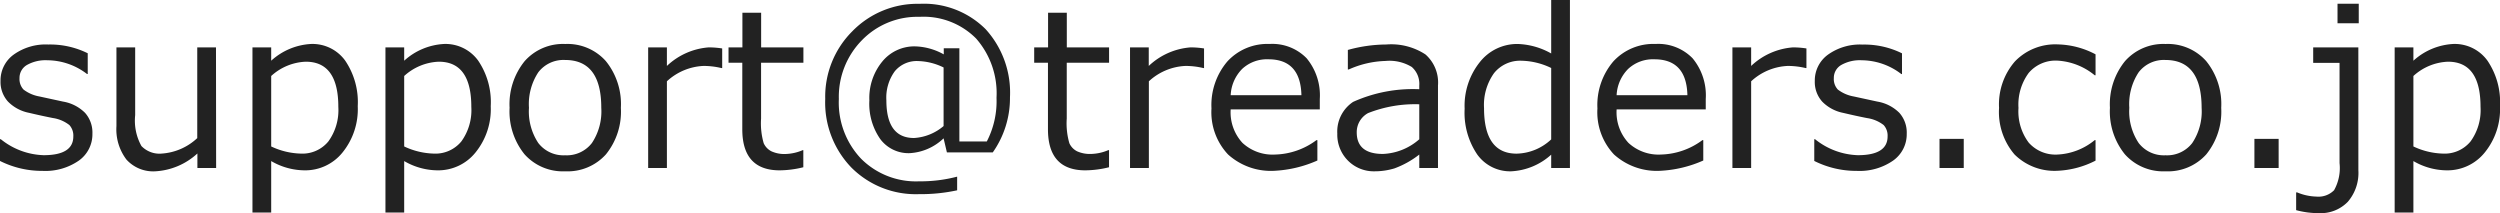 <svg xmlns="http://www.w3.org/2000/svg" width="160.125" height="13.651" viewBox="0 0 160.125 13.651">
  <path id="jpnmail" d="M3.343.185A6,6,0,0,1,.622-.451V-1.846H.67A4.594,4.594,0,0,0,3.411-.82q1.907,0,1.907-1.2a1,1,0,0,0-.253-.731A2.254,2.254,0,0,0,4.013-3.2q-.67-.13-1.538-.335a2.574,2.574,0,0,1-1.343-.721A1.877,1.877,0,0,1,.656-5.578,2.038,2.038,0,0,1,1.49-7.256a3.518,3.518,0,0,1,2.229-.653,5.429,5.429,0,0,1,2.522.561v1.326H6.193A4.2,4.2,0,0,0,3.657-6.9a2.418,2.418,0,0,0-1.306.3.95.95,0,0,0-.479.844.983.983,0,0,0,.256.731,2.334,2.334,0,0,0,1.022.444l1.511.328a2.6,2.6,0,0,1,1.408.721,1.9,1.9,0,0,1,.472,1.336A2.061,2.061,0,0,1,5.674-.475,3.76,3.76,0,0,1,3.343.185ZM14.465,0h-1.2V-.93A4.328,4.328,0,0,1,10.575.212,2.308,2.308,0,0,1,8.723-.537,3.2,3.2,0,0,1,8.08-2.68V-7.725h1.2v4.341a3.344,3.344,0,0,0,.4,1.976,1.6,1.6,0,0,0,1.3.485,3.688,3.688,0,0,0,2.276-.991V-7.725h1.2Zm3.527-.444V2.851h-1.2V-7.725h1.2v.854a4.11,4.11,0,0,1,2.563-1.073A2.587,2.587,0,0,1,22.729-6.88a4.731,4.731,0,0,1,.807,2.922,4.4,4.4,0,0,1-.978,2.967A3.062,3.062,0,0,1,20.139.15,4.292,4.292,0,0,1,17.992-.444Zm0-5.448v4.512a4.692,4.692,0,0,0,1.9.458,2.147,2.147,0,0,0,1.764-.783,3.422,3.422,0,0,0,.636-2.211q0-2.892-2.085-2.892A3.482,3.482,0,0,0,17.992-5.893ZM26.51-.444V2.851h-1.2V-7.725h1.2v.854a4.11,4.11,0,0,1,2.563-1.073A2.587,2.587,0,0,1,31.247-6.88a4.731,4.731,0,0,1,.807,2.922,4.4,4.4,0,0,1-.978,2.967A3.062,3.062,0,0,1,28.656.15,4.292,4.292,0,0,1,26.51-.444Zm0-5.448v4.512a4.692,4.692,0,0,0,1.9.458,2.147,2.147,0,0,0,1.764-.783,3.422,3.422,0,0,0,.636-2.211q0-2.892-2.085-2.892A3.482,3.482,0,0,0,26.51-5.893ZM36.818.212a3.288,3.288,0,0,1-2.6-1.09,4.356,4.356,0,0,1-.957-2.977,4.376,4.376,0,0,1,.964-2.987,3.278,3.278,0,0,1,2.6-1.1,3.288,3.288,0,0,1,2.6,1.094,4.371,4.371,0,0,1,.964,2.994,4.341,4.341,0,0,1-.96,2.984A3.3,3.3,0,0,1,36.818.212Zm0-7.13a2.032,2.032,0,0,0-1.716.786,3.692,3.692,0,0,0-.6,2.276A3.653,3.653,0,0,0,35.1-1.6a2.032,2.032,0,0,0,1.716.786A2.032,2.032,0,0,0,38.534-1.6a3.653,3.653,0,0,0,.6-2.256Q39.136-6.918,36.818-6.918ZM42.137,0V-7.725h1.2v1.189a4.369,4.369,0,0,1,2.673-1.189,5.617,5.617,0,0,1,.868.068V-6.4h-.048a4.886,4.886,0,0,0-1.148-.137,3.685,3.685,0,0,0-2.345.984V0Zm8.422.15q-2.393,0-2.393-2.632V-6.74h-.882v-.984h.889V-9.946h1.2v2.222h2.707v.984H49.369v3.575a4.579,4.579,0,0,0,.167,1.576,1.07,1.07,0,0,0,.509.526,1.99,1.99,0,0,0,.875.167,3,3,0,0,0,1.114-.246h.041V-.048A6.431,6.431,0,0,1,50.559.15ZM64.21-1H61.271l-.212-.9a3.415,3.415,0,0,1-2.174.95,2.258,2.258,0,0,1-1.88-.9,3.935,3.935,0,0,1-.7-2.475,3.675,3.675,0,0,1,.837-2.505,2.651,2.651,0,0,1,2.082-.96,3.962,3.962,0,0,1,1.846.513v-.39h1V-1.7h1.757a5.606,5.606,0,0,0,.622-2.8,5.306,5.306,0,0,0-1.309-3.794,4.736,4.736,0,0,0-3.62-1.388,4.95,4.95,0,0,0-3.7,1.507,5.167,5.167,0,0,0-1.47,3.756A5.226,5.226,0,0,0,55.774-.595,4.964,4.964,0,0,0,59.493.854a9.269,9.269,0,0,0,2.434-.3v.875a11.025,11.025,0,0,1-2.44.246,5.823,5.823,0,0,1-4.331-1.7,5.992,5.992,0,0,1-1.678-4.4,5.915,5.915,0,0,1,1.74-4.337,5.822,5.822,0,0,1,4.3-1.753A5.59,5.59,0,0,1,63.752-8.89a6.029,6.029,0,0,1,1.559,4.358A6.038,6.038,0,0,1,64.21-1ZM61.059-2.687V-6.439a3.936,3.936,0,0,0-1.634-.41,1.823,1.823,0,0,0-1.494.656,2.865,2.865,0,0,0-.537,1.859q0,2.413,1.771,2.413A3.208,3.208,0,0,0,61.059-2.687ZM70.137.15q-2.393,0-2.393-2.632V-6.74h-.882v-.984h.889V-9.946h1.2v2.222h2.707v.984H68.947v3.575a4.578,4.578,0,0,0,.167,1.576,1.07,1.07,0,0,0,.509.526A1.99,1.99,0,0,0,70.5-.9a3,3,0,0,0,1.114-.246h.041V-.048A6.431,6.431,0,0,1,70.137.15ZM73,0V-7.725h1.2v1.189a4.369,4.369,0,0,1,2.673-1.189,5.617,5.617,0,0,1,.868.068V-6.4H77.7a4.886,4.886,0,0,0-1.148-.137,3.685,3.685,0,0,0-2.345.984V0Zm6.446-4.662h4.532q-.055-2.3-2.112-2.3a2.33,2.33,0,0,0-1.682.615A2.559,2.559,0,0,0,79.447-4.662ZM82.271.178A4.091,4.091,0,0,1,79.28-.865a3.944,3.944,0,0,1-1.063-2.95,4.3,4.3,0,0,1,1.019-3.011,3.477,3.477,0,0,1,2.7-1.118,3.069,3.069,0,0,1,2.375.916,3.715,3.715,0,0,1,.844,2.611v.663H79.447A2.884,2.884,0,0,0,80.2-1.61a2.837,2.837,0,0,0,2.088.749,4.621,4.621,0,0,0,2.652-.923H85V-.479A7.729,7.729,0,0,1,82.271.178Zm9.256-2.017V-4.081a8.2,8.2,0,0,0-3.278.564,1.384,1.384,0,0,0-.728,1.234Q87.521-.9,89.2-.9A3.75,3.75,0,0,0,91.526-1.839Zm0,1.839V-.861A5.833,5.833,0,0,1,89.94.024a4.349,4.349,0,0,1-1.265.188A2.327,2.327,0,0,1,86.96-.472a2.352,2.352,0,0,1-.684-1.736,2.279,2.279,0,0,1,1.015-2.027,9.313,9.313,0,0,1,4.235-.81v-.232a1.442,1.442,0,0,0-.479-1.193,2.746,2.746,0,0,0-1.682-.386,6.149,6.149,0,0,0-2.358.547h-.055V-7.561a9.344,9.344,0,0,1,2.461-.349,4,4,0,0,1,2.512.639,2.394,2.394,0,0,1,.8,1.986V0Zm8.449-1.832V-6.405a4.557,4.557,0,0,0-1.894-.465,2.139,2.139,0,0,0-1.771.8,3.505,3.505,0,0,0-.636,2.239q0,2.912,2.085,2.912A3.332,3.332,0,0,0,99.976-1.832Zm0,1.832V-.854A4.117,4.117,0,0,1,97.419.212,2.588,2.588,0,0,1,95.242-.861a4.763,4.763,0,0,1-.81-2.933,4.476,4.476,0,0,1,.978-2.994,3.041,3.041,0,0,1,2.413-1.155,4.629,4.629,0,0,1,2.153.608V-10.76h1.2V0Zm4.19-4.662H108.7q-.055-2.3-2.112-2.3a2.33,2.33,0,0,0-1.682.615A2.559,2.559,0,0,0,104.166-4.662Zm2.823,4.84A4.091,4.091,0,0,1,104-.865a3.944,3.944,0,0,1-1.063-2.95,4.3,4.3,0,0,1,1.019-3.011,3.477,3.477,0,0,1,2.7-1.118,3.069,3.069,0,0,1,2.375.916,3.715,3.715,0,0,1,.844,2.611v.663h-5.708a2.884,2.884,0,0,0,.755,2.143,2.837,2.837,0,0,0,2.088.749,4.621,4.621,0,0,0,2.652-.923h.055V-.479A7.729,7.729,0,0,1,106.989.178ZM111.583,0V-7.725h1.2v1.189a4.369,4.369,0,0,1,2.673-1.189,5.617,5.617,0,0,1,.868.068V-6.4h-.048a4.886,4.886,0,0,0-1.148-.137,3.685,3.685,0,0,0-2.345.984V0Zm7.964.185a6,6,0,0,1-2.721-.636V-1.846h.048A4.594,4.594,0,0,0,119.615-.82q1.907,0,1.907-1.2a1,1,0,0,0-.253-.731,2.254,2.254,0,0,0-1.053-.444q-.67-.13-1.538-.335a2.574,2.574,0,0,1-1.343-.721,1.877,1.877,0,0,1-.475-1.323,2.038,2.038,0,0,1,.834-1.678,3.518,3.518,0,0,1,2.229-.653,5.429,5.429,0,0,1,2.522.561v1.326H122.4a4.2,4.2,0,0,0-2.536-.882,2.418,2.418,0,0,0-1.306.3.95.95,0,0,0-.479.844.983.983,0,0,0,.256.731,2.334,2.334,0,0,0,1.022.444l1.511.328a2.6,2.6,0,0,1,1.408.721,1.9,1.9,0,0,1,.472,1.336,2.061,2.061,0,0,1-.868,1.719A3.76,3.76,0,0,1,119.547.185ZM126.4,0h-1.552V-1.866H126.4Zm8.442-.472a5.873,5.873,0,0,1-2.42.649,3.629,3.629,0,0,1-2.772-1.046,4.175,4.175,0,0,1-.988-2.98,4.186,4.186,0,0,1,1.019-2.98,3.585,3.585,0,0,1,2.748-1.087,5.408,5.408,0,0,1,2.413.636v1.34h-.055a4.123,4.123,0,0,0-2.386-.937,2.263,2.263,0,0,0-1.839.786,3.408,3.408,0,0,0-.656,2.242,3.335,3.335,0,0,0,.653,2.222,2.289,2.289,0,0,0,1.842.766,4.048,4.048,0,0,0,2.386-.923h.055Zm4.478.684a3.288,3.288,0,0,1-2.6-1.09,4.356,4.356,0,0,1-.957-2.977,4.376,4.376,0,0,1,.964-2.987,3.278,3.278,0,0,1,2.6-1.1,3.288,3.288,0,0,1,2.6,1.094,4.371,4.371,0,0,1,.964,2.994,4.341,4.341,0,0,1-.96,2.984A3.3,3.3,0,0,1,139.316.212Zm0-7.13a2.032,2.032,0,0,0-1.716.786,3.692,3.692,0,0,0-.6,2.276,3.653,3.653,0,0,0,.6,2.256,2.032,2.032,0,0,0,1.716.786,2.032,2.032,0,0,0,1.716-.786,3.653,3.653,0,0,0,.6-2.256Q141.634-6.918,139.316-6.918ZM146.569,0h-1.552V-1.866h1.552ZM151.7-9.27h-1.36v-1.251h1.36ZM151.676.15A2.834,2.834,0,0,1,151,2.164a2.416,2.416,0,0,1-1.856.728A5.5,5.5,0,0,1,147.69,2.7V1.565h.068A3.421,3.421,0,0,0,149,1.832a1.4,1.4,0,0,0,1.121-.41,2.911,2.911,0,0,0,.349-1.736V-6.733h-1.688v-.991h2.892ZM155.2-.444V2.851H154V-7.725h1.2v.854a4.11,4.11,0,0,1,2.563-1.073A2.587,2.587,0,0,1,159.94-6.88a4.731,4.731,0,0,1,.807,2.922,4.4,4.4,0,0,1-.978,2.967A3.062,3.062,0,0,1,157.35.15,4.292,4.292,0,0,1,155.2-.444Zm0-5.448v4.512a4.692,4.692,0,0,0,1.9.458,2.147,2.147,0,0,0,1.764-.783,3.422,3.422,0,0,0,.636-2.211q0-2.892-2.085-2.892A3.482,3.482,0,0,0,155.2-5.893Z" transform="translate(-0.622 10.76)" fill="#222"/>
</svg>
